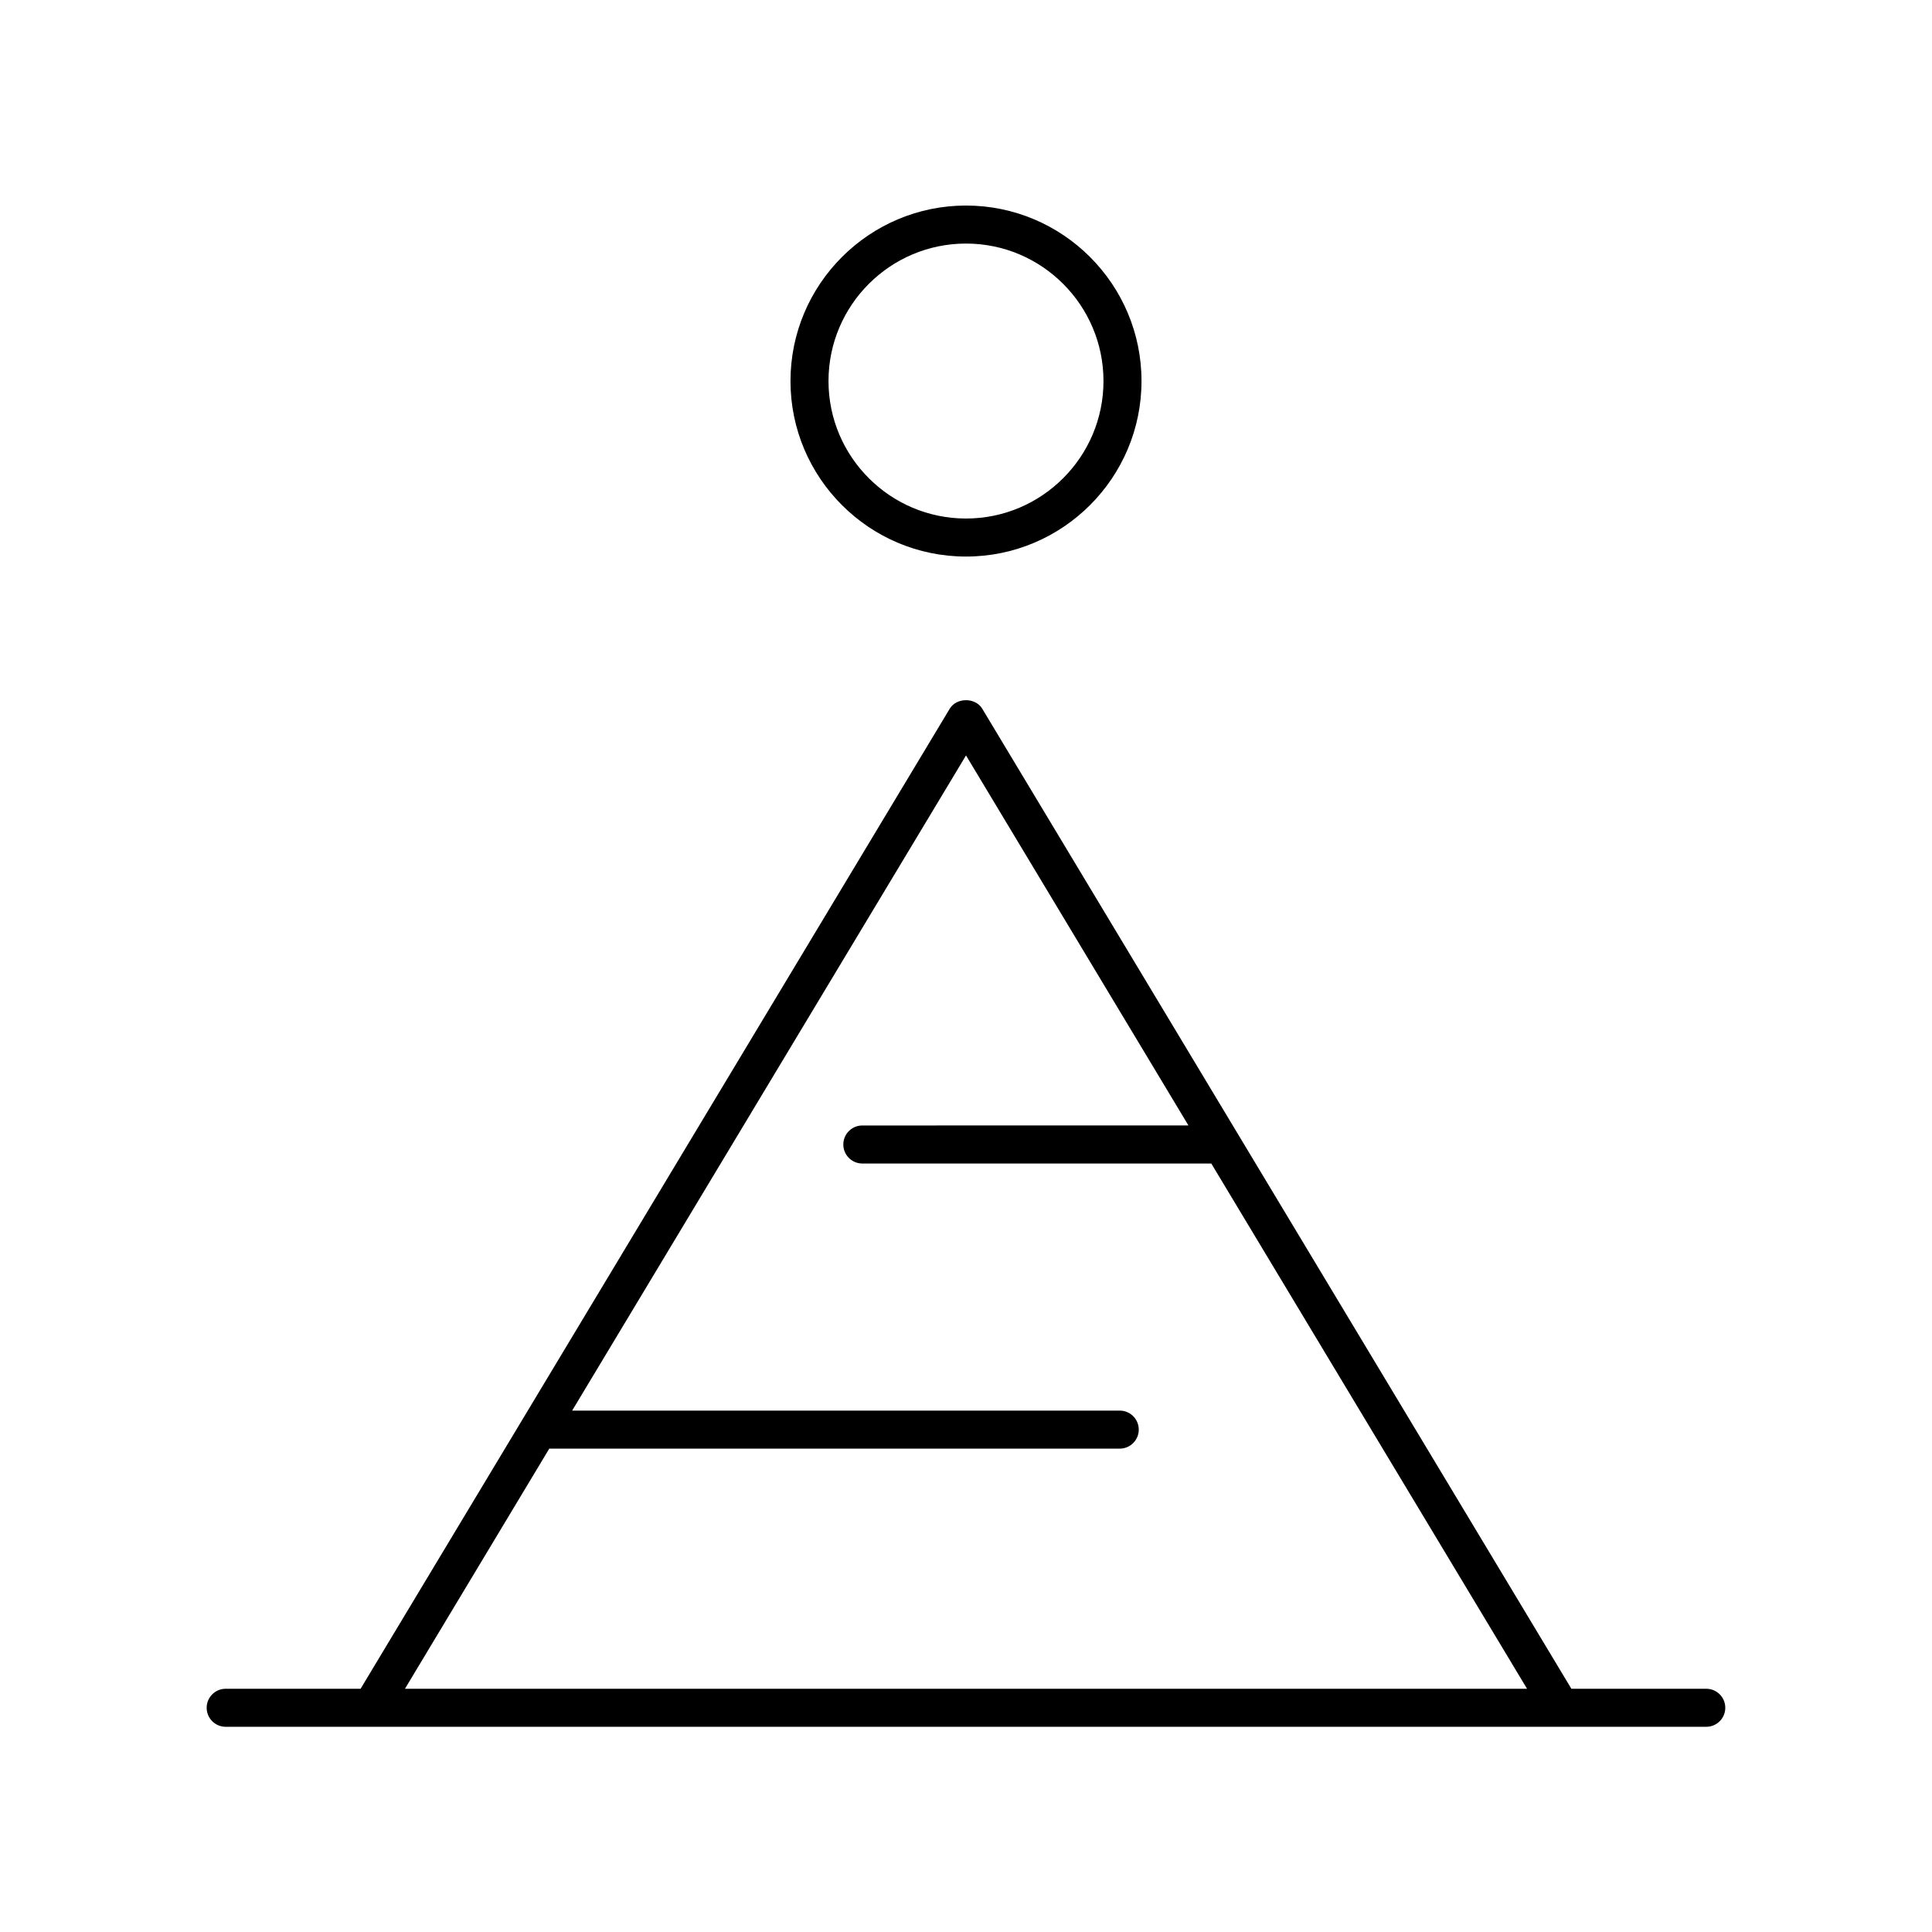 <?xml version="1.0" encoding="UTF-8"?>
<!-- Uploaded to: SVG Repo, www.svgrepo.com, Generator: SVG Repo Mixer Tools -->
<svg fill="#000000" width="800px" height="800px" version="1.1" viewBox="144 144 512 512" xmlns="http://www.w3.org/2000/svg">
 <g>
  <path d="m203.81 591.54c-2.781 0-5.039 2.254-5.039 5.039 0 2.781 2.254 5.039 5.039 5.039h392.37c2.781 0 5.039-2.254 5.039-5.039 0-2.781-2.254-5.039-5.039-5.039h-35.746l-156.12-259.71c-1.82-3.031-6.812-3.031-8.633 0l-156.12 259.71zm85.754-63.637h151.18c2.781 0 5.039-2.254 5.039-5.039 0-2.781-2.254-5.039-5.039-5.039l-145.12 0.004 104.38-173.63 58.949 98.062-86.426 0.004c-2.781 0-5.039 2.254-5.039 5.039 0 2.781 2.254 5.039 5.039 5.039h92.48l83.68 139.2h-297.37z"/>
  <path d="m446.51 244.98c0-25.645-20.867-46.508-46.512-46.508s-46.512 20.867-46.512 46.512 20.863 46.508 46.512 46.508c25.645 0 46.512-20.863 46.512-46.512zm-82.949 0c0-20.09 16.344-36.434 36.438-36.434 20.09 0 36.434 16.344 36.434 36.434s-16.344 36.434-36.434 36.434c-20.094 0-36.438-16.344-36.438-36.434z"/>
 </g>
</svg>